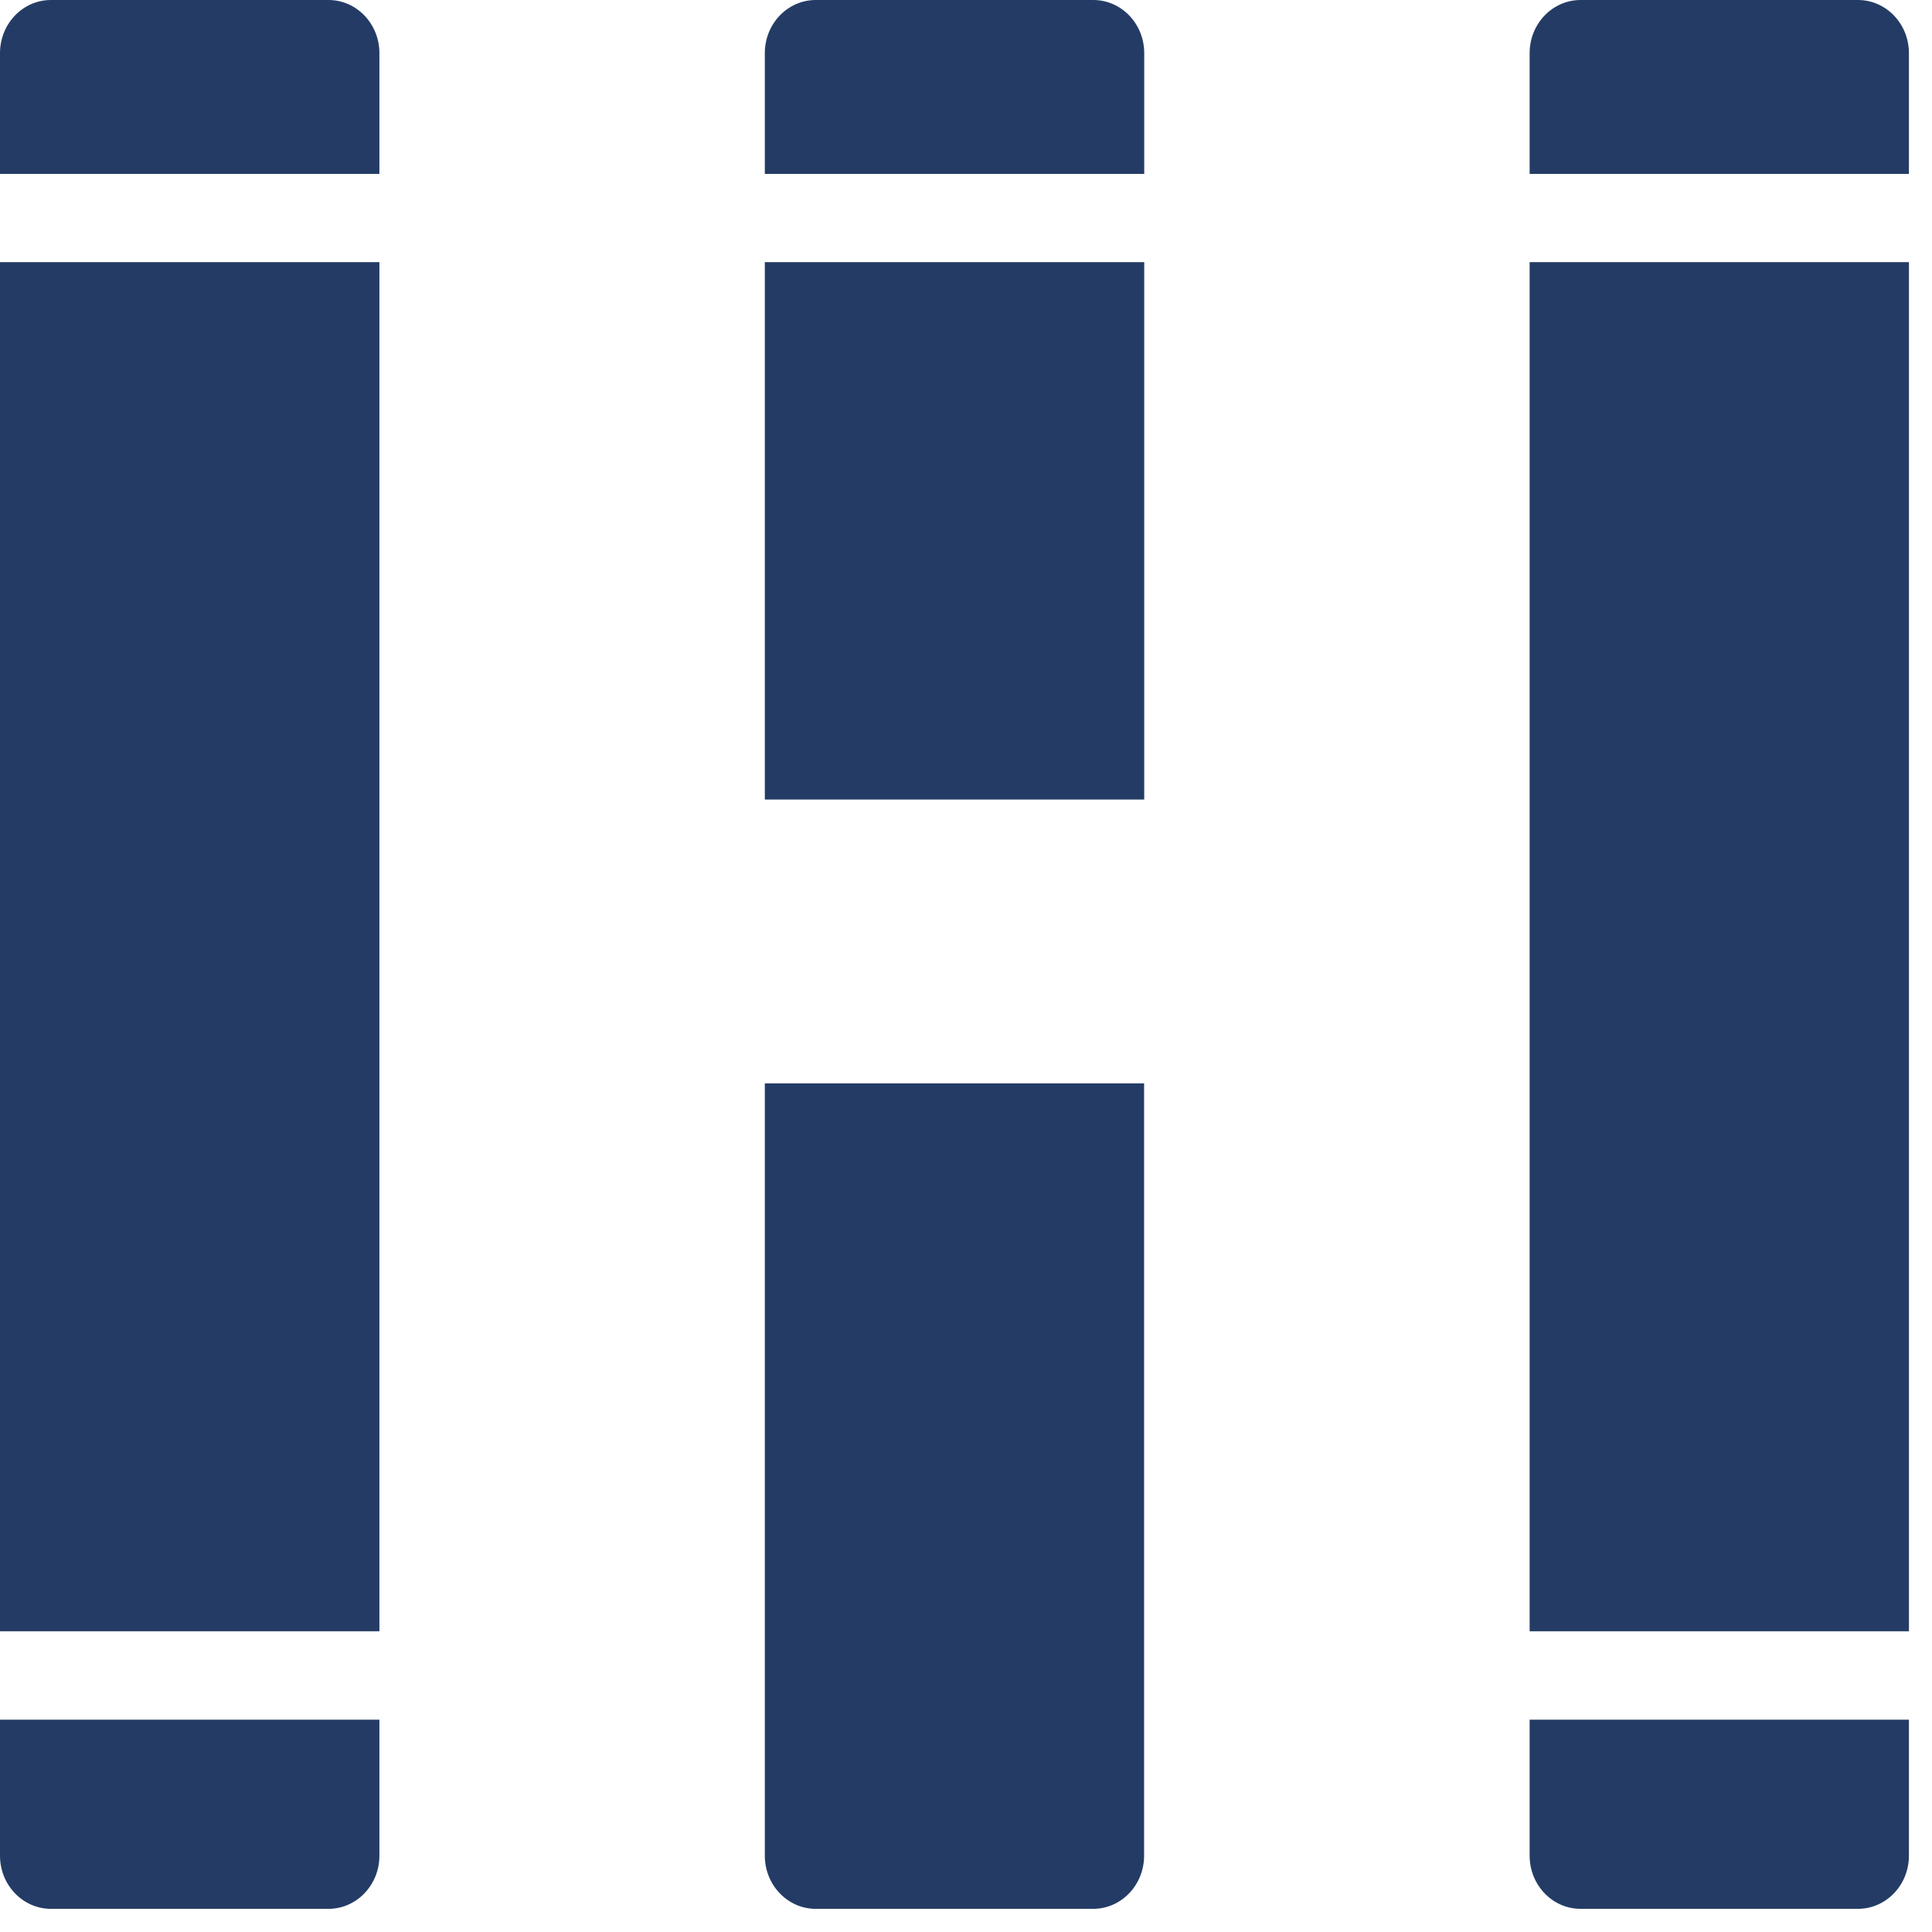 <svg width="76" height="76" viewBox="0 0 76 76" fill="none" xmlns="http://www.w3.org/2000/svg">
<g id="Frame" clip-path="url(#clip0_1997_10005)">
<path id="Vector" d="M75.092 6.842V2.09C75.092 0.935 74.195 0 73.087 0H62.177C61.069 0 60.172 0.935 60.172 2.09V6.842H75.092Z" fill="#243C65"/>
<g id="Group">
<path id="Vector_2" d="M75.097 10.312H60.172V64.17H75.097V10.312Z" fill="#243C65"/>
<path id="Vector_3" d="M60.172 67.648V72.999C60.172 74.153 61.069 75.089 62.177 75.089H73.087C74.195 75.089 75.092 74.153 75.092 72.999V67.648H60.172Z" fill="#243C65"/>
</g>
<path id="Vector_4" d="M45.011 6.842V2.09C45.011 0.935 44.114 0 43.007 0H32.091C30.983 0 30.086 0.935 30.086 2.09V6.842H45.011Z" fill="#243C65"/>
<g id="Group_2">
<path id="Vector_5" d="M45.011 10.312H30.086V31.452H45.011V10.312Z" fill="#243C65"/>
<path id="Vector_6" d="M30.086 42.617V72.999C30.086 74.153 30.983 75.089 32.091 75.089H43.001C44.109 75.089 45.006 74.153 45.006 72.999V42.617H30.086Z" fill="#243C65"/>
</g>
<path id="Vector_7" d="M14.925 6.842V2.09C14.925 0.935 14.028 0 12.921 0H2.005C0.897 0 0 0.935 0 2.09V6.842H14.925Z" fill="#243C65"/>
<g id="Group_3">
<path id="Vector_8" d="M14.925 10.312H0V64.17H14.925V10.312Z" fill="#243C65"/>
<path id="Vector_9" d="M0 67.648V72.999C0 74.153 0.897 75.089 2.005 75.089H12.921C14.028 75.089 14.925 74.153 14.925 72.999V67.648H0Z" fill="#243C65"/>
</g>
</g>
<defs>
<clipPath id="clip0_1997_10005">
<rect width="75.093" height="75.093" fill="white"/>
</clipPath>
</defs>
</svg>
